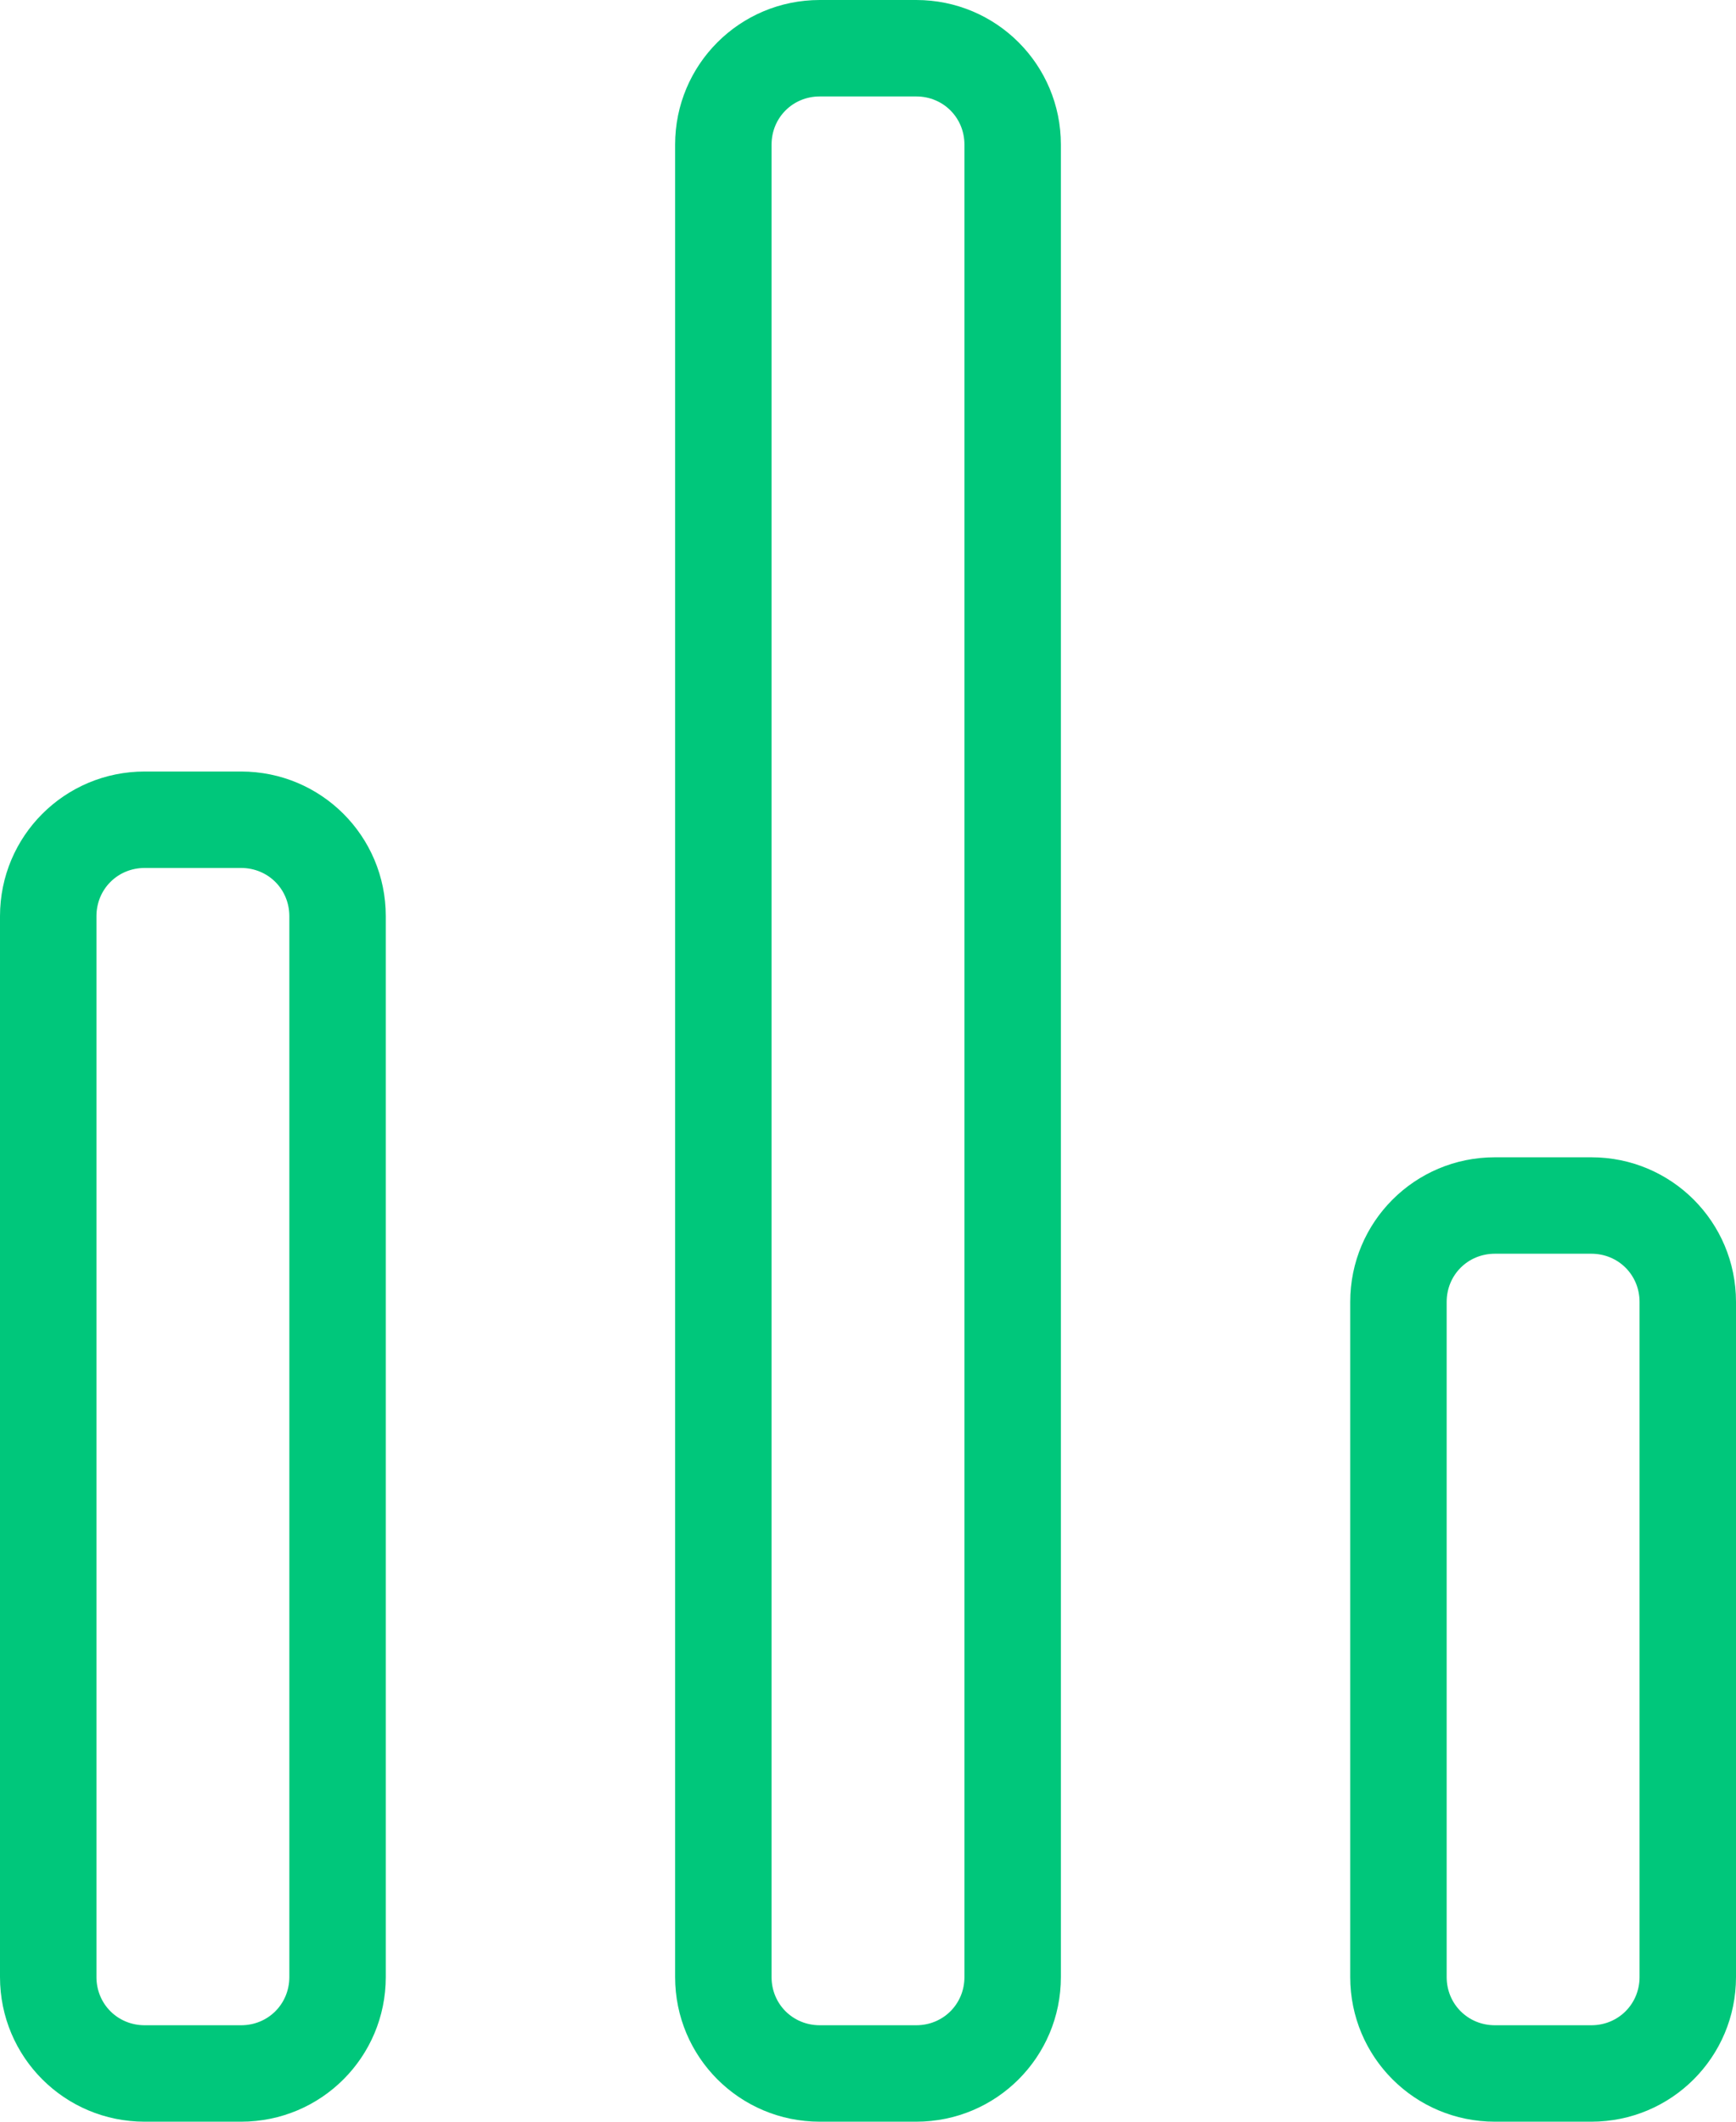 <svg width="18" height="22" viewBox="0 0 18 22" fill="none" xmlns="http://www.w3.org/2000/svg">
<path d="M16.5 12H15.5C14.67 12 14 12.67 14 13.5V20.5C14 21.33 14.67 22 15.5 22H16.5C17.33 22 18 21.33 18 20.5V13.5C18 12.67 17.33 12 16.5 12ZM17 20.5C17 20.78 16.78 21 16.5 21H15.5C15.22 21 15 20.78 15 20.5V13.5C15 13.22 15.22 13 15.5 13H16.5C16.78 13 17 13.22 17 13.5V20.5ZM9.5 0H8.5C7.67 0 7 0.67 7 1.5V20.5C7 21.33 7.67 22 8.5 22H9.5C10.33 22 11 21.33 11 20.5V1.5C11 0.67 10.33 0 9.5 0ZM10 20.5C10 20.78 9.78 21 9.5 21H8.5C8.22 21 8 20.78 8 20.5V1.5C8 1.22 8.22 1 8.5 1H9.5C9.78 1 10 1.22 10 1.5V20.5ZM2.5 8H1.5C0.67 8 0 8.67 0 9.5V20.5C0 21.33 0.67 22 1.5 22H2.5C3.33 22 4 21.33 4 20.5V9.5C4 8.67 3.33 8 2.5 8ZM3 20.5C3 20.78 2.78 21 2.5 21H1.5C1.22 21 1 20.78 1 20.5V9.5C1 9.22 1.22 9 1.5 9H2.5C2.78 9 3 9.22 3 9.5V20.5Z" fill="#00C77B"/>
</svg>
